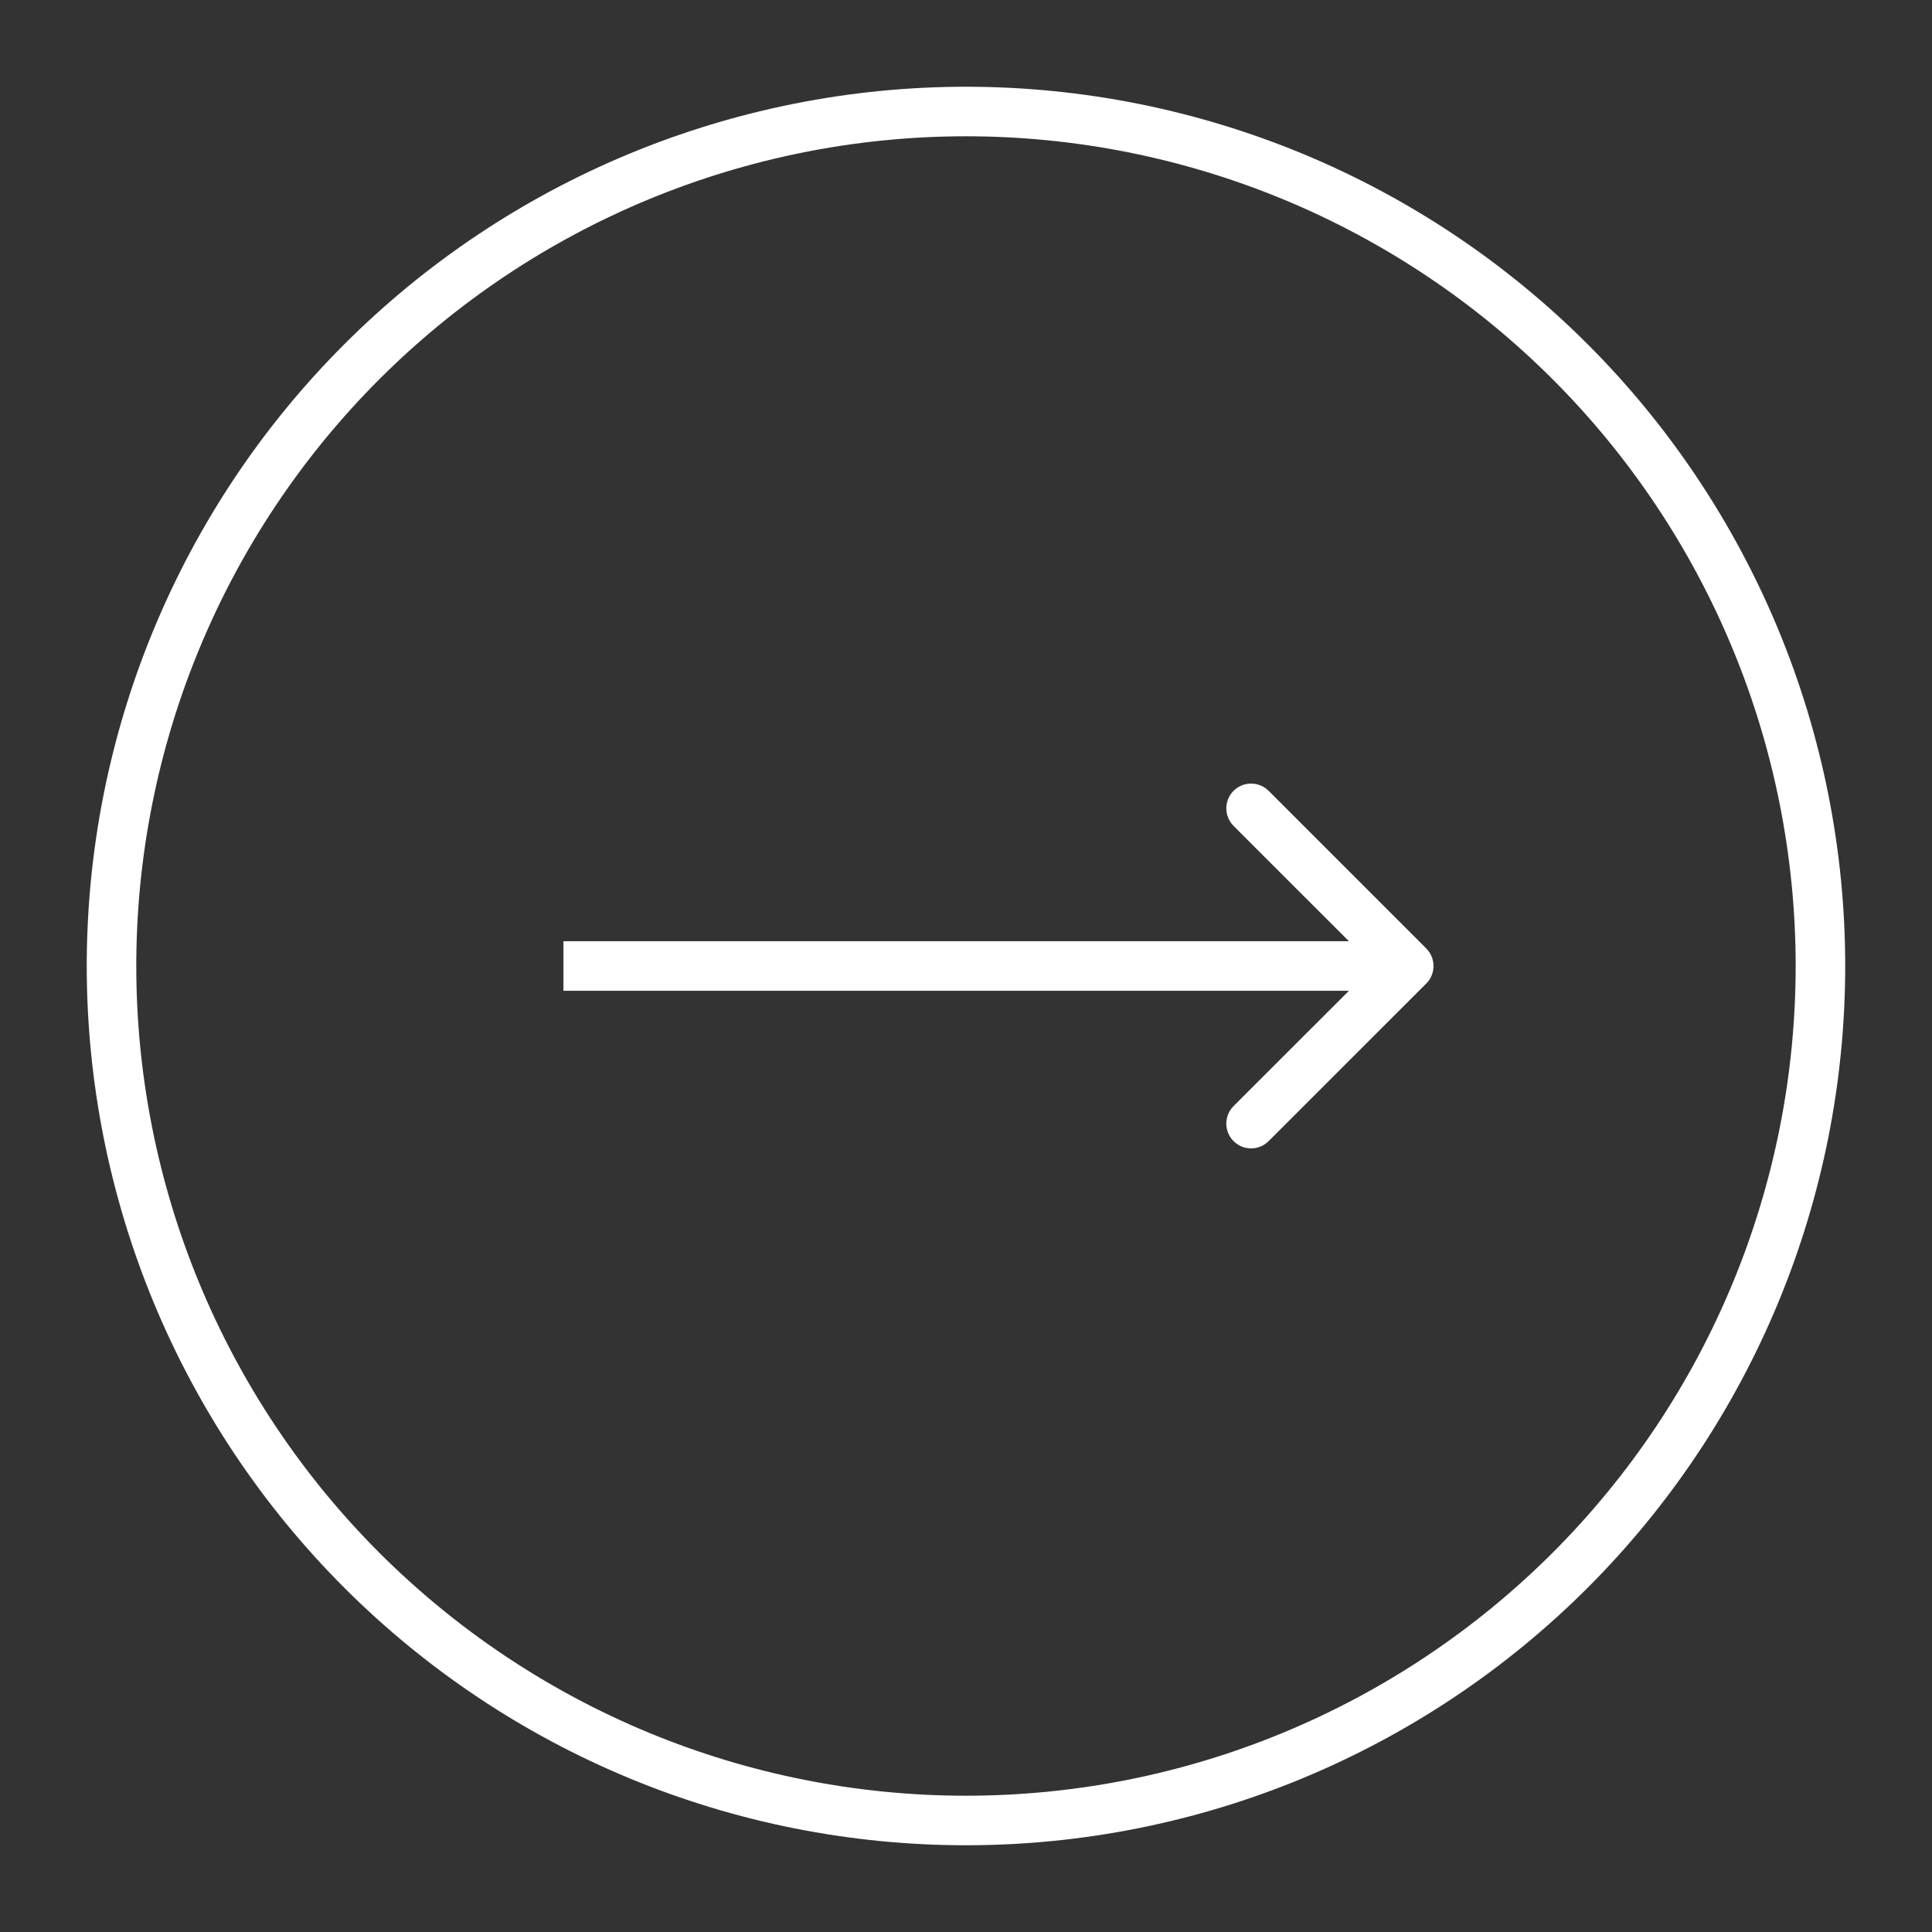 <?xml version="1.0" encoding="UTF-8"?> <svg xmlns="http://www.w3.org/2000/svg" width="39" height="39" viewBox="0 0 39 39" fill="none"><rect x="0" y="0" width="39" height="39" fill="#333333" stroke="none"/> <path d="M36.748 19.5C36.748 21.765 36.302 24.008 35.435 26.101C34.568 28.194 33.298 30.095 31.696 31.697C30.095 33.298 28.193 34.569 26.1 35.436C24.008 36.303 21.765 36.749 19.5 36.749C17.235 36.749 14.992 36.303 12.899 35.436C10.806 34.569 8.905 33.298 7.303 31.697C5.701 30.095 4.431 28.194 3.564 26.101C2.697 24.008 2.251 21.765 2.251 19.5C2.251 17.235 2.697 14.992 3.564 12.899C4.431 10.806 5.701 8.905 7.303 7.303C8.905 5.702 10.806 4.431 12.899 3.564C14.992 2.698 17.235 2.251 19.5 2.251C21.765 2.251 24.008 2.698 26.1 3.564C28.193 4.431 30.095 5.702 31.696 7.303C33.298 8.905 34.568 10.807 35.435 12.899C36.302 14.992 36.748 17.235 36.748 19.5L36.748 19.5Z" stroke="white"></path> <path d="M28.791 19.854C28.986 19.658 28.986 19.342 28.791 19.146L25.609 15.964C25.413 15.769 25.097 15.769 24.901 15.964C24.706 16.16 24.706 16.476 24.901 16.672L27.73 19.5L24.901 22.328C24.706 22.524 24.706 22.84 24.901 23.035C25.097 23.231 25.413 23.231 25.609 23.035L28.791 19.854ZM11.374 20H28.437V19H11.374V20Z" fill="white"></path> </svg> 